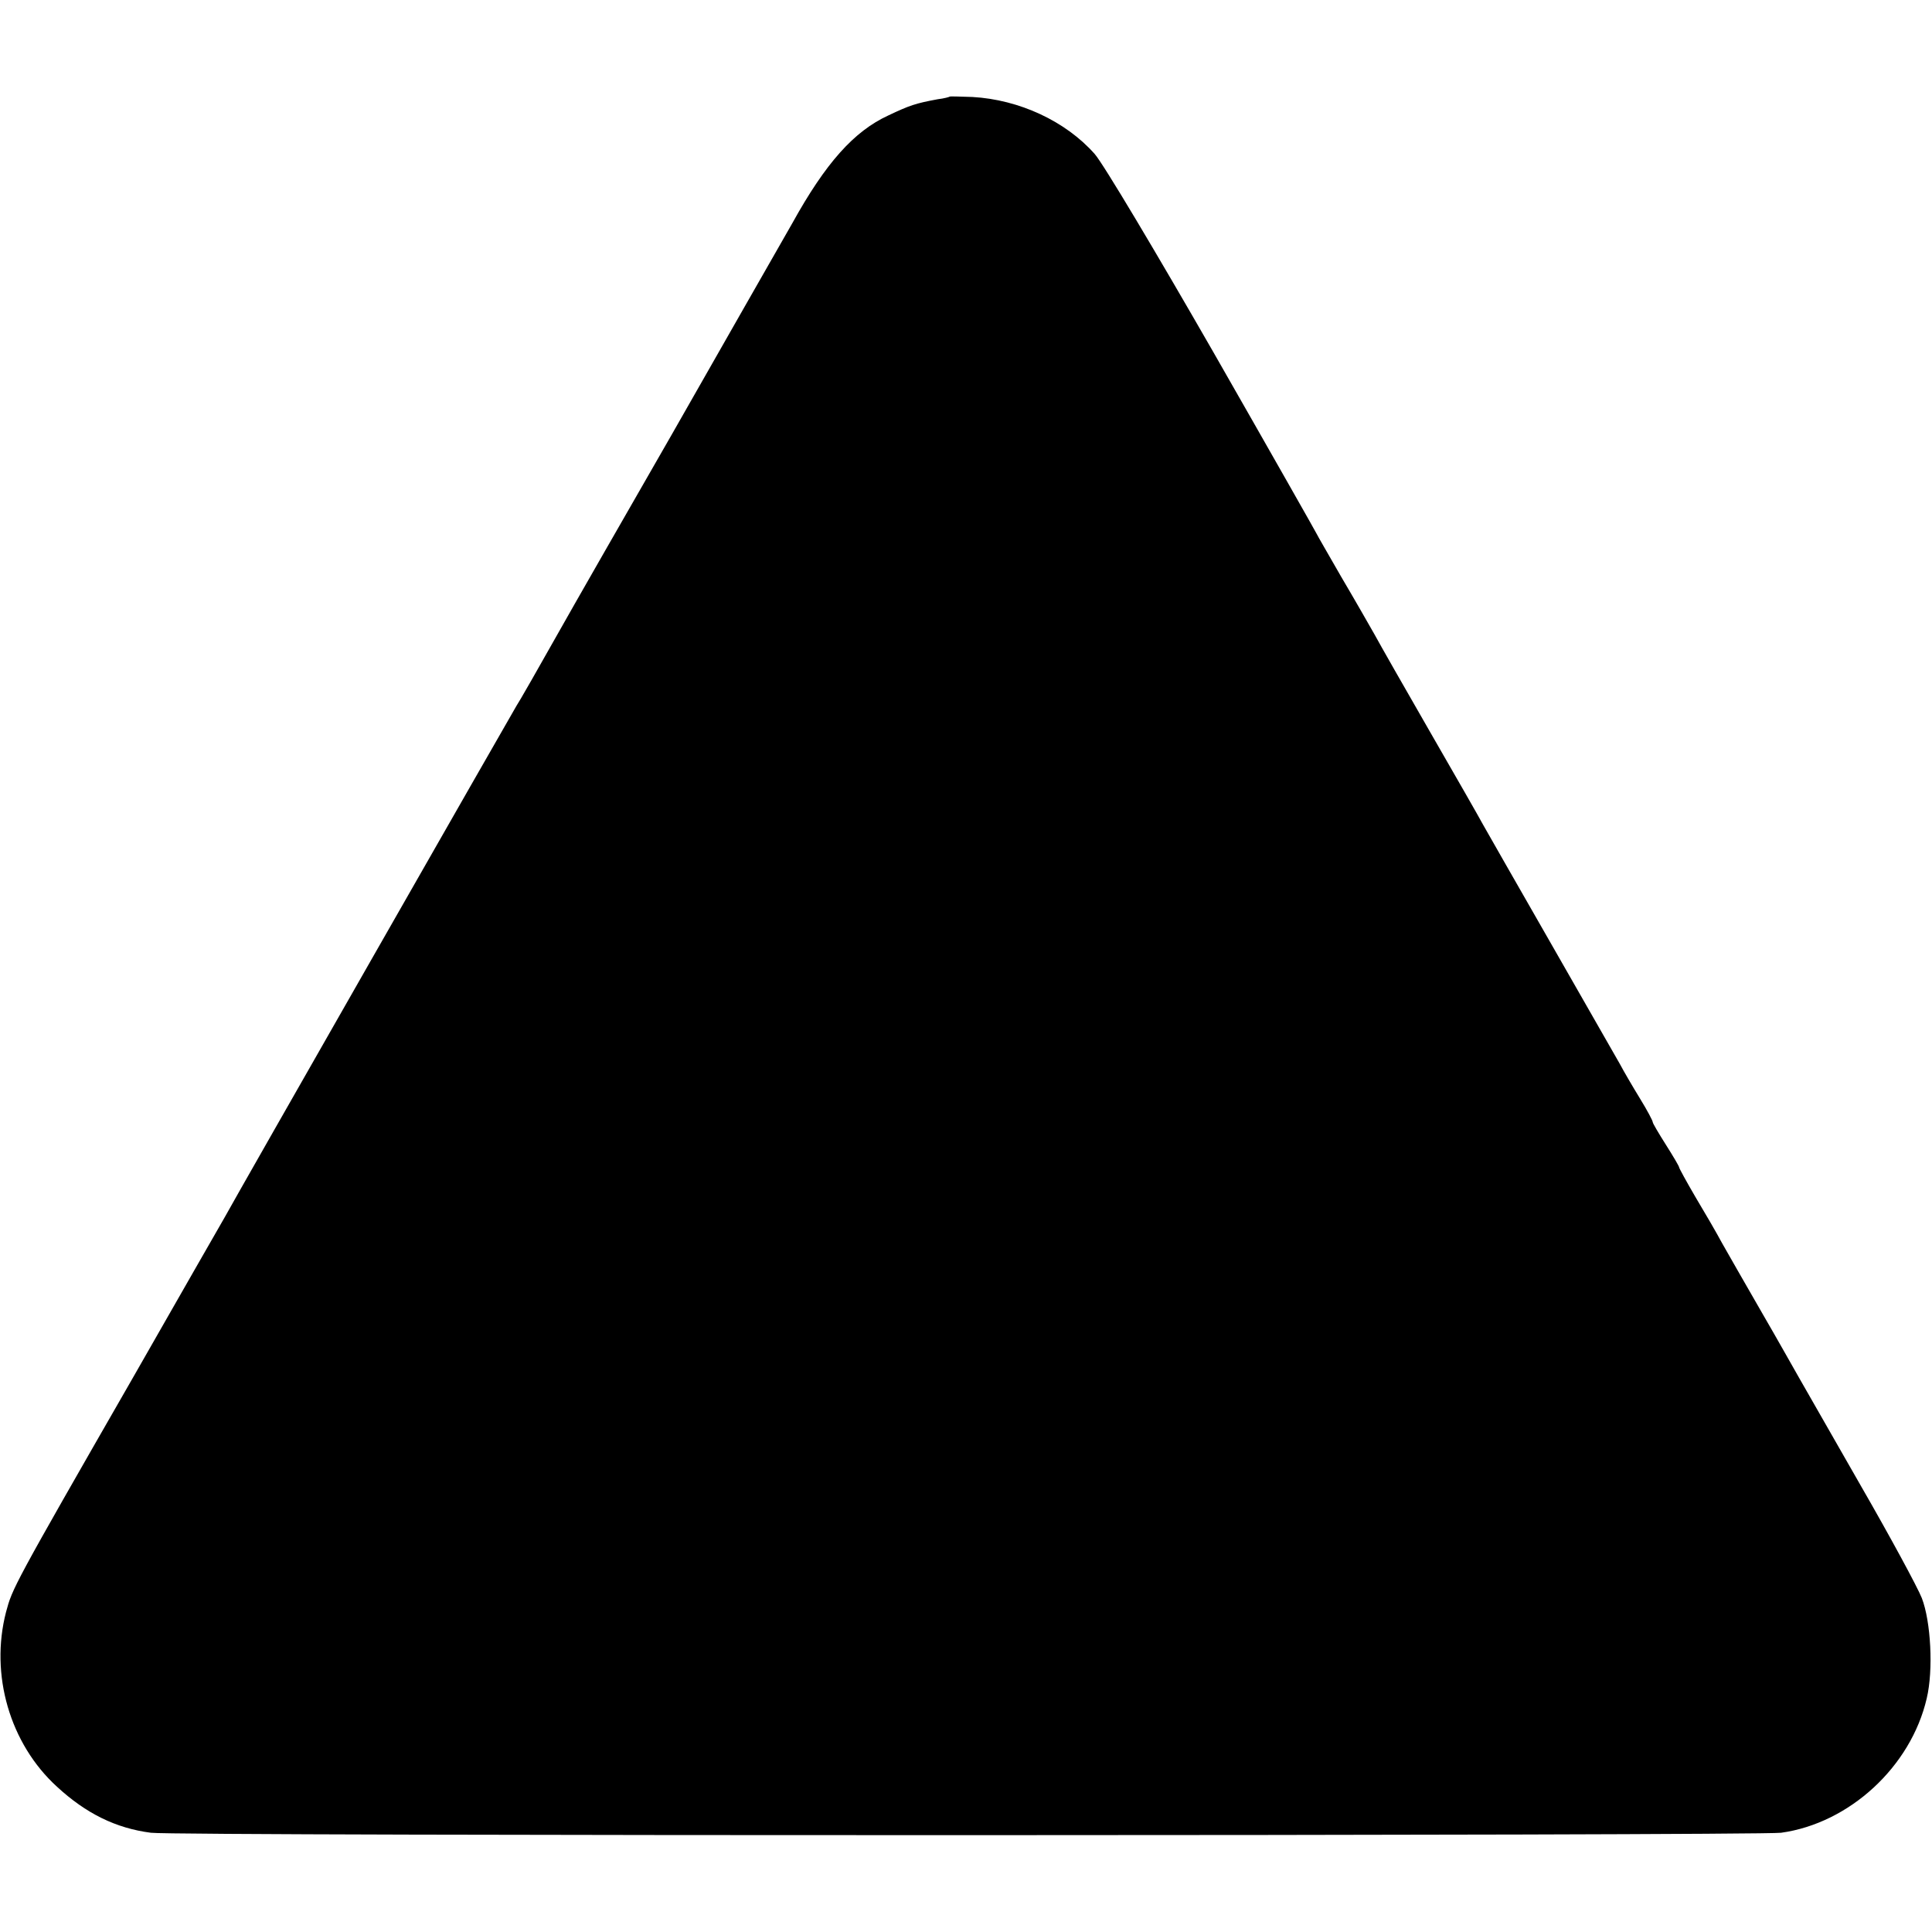 <?xml version="1.0" standalone="no"?>
<!DOCTYPE svg PUBLIC "-//W3C//DTD SVG 20010904//EN"
 "http://www.w3.org/TR/2001/REC-SVG-20010904/DTD/svg10.dtd">
<svg version="1.0" xmlns="http://www.w3.org/2000/svg"
 width="512pt" height="512pt" viewBox="0 0 512 512"
 preserveAspectRatio="xMidYMid meet">
<g transform="translate(0,512) scale(0.1,-0.1)"
fill="#000000" stroke="none">
<path d="M2517 4864 c-1 -1 -15 -5 -32 -7 -59 -11 -74 -16 -131 -43 -91 -42
-166 -126 -254 -285 -42 -73 -186 -326 -320 -561 -135 -235 -250 -436 -255
-445 -113 -200 -148 -261 -156 -273 -11 -18 -742 -1298 -773 -1355 -13 -22
-123 -215 -246 -430 -317 -552 -317 -554 -334 -617 -43 -166 10 -349 135 -463
77 -71 156 -110 249 -122 59 -9 4261 -8 4320 0 181 25 344 175 386 356 18 75
11 204 -13 266 -11 28 -84 163 -163 300 -79 138 -152 266 -163 285 -11 19 -54
96 -97 170 -43 75 -91 158 -106 185 -15 28 -47 83 -71 123 -24 41 -43 76 -43
78 0 3 -16 30 -35 60 -19 30 -35 57 -35 60 0 4 -15 32 -34 63 -19 31 -43 72
-53 91 -11 19 -93 163 -183 320 -90 157 -171 299 -180 315 -9 17 -72 127 -140
245 -68 118 -134 234 -147 258 -13 23 -53 93 -89 154 -35 61 -64 111 -64 112
0 1 -123 218 -274 482 -151 263 -292 500 -315 526 -77 87 -200 144 -324 151
-32 1 -59 2 -60 1z"/>
</g>
</svg>
